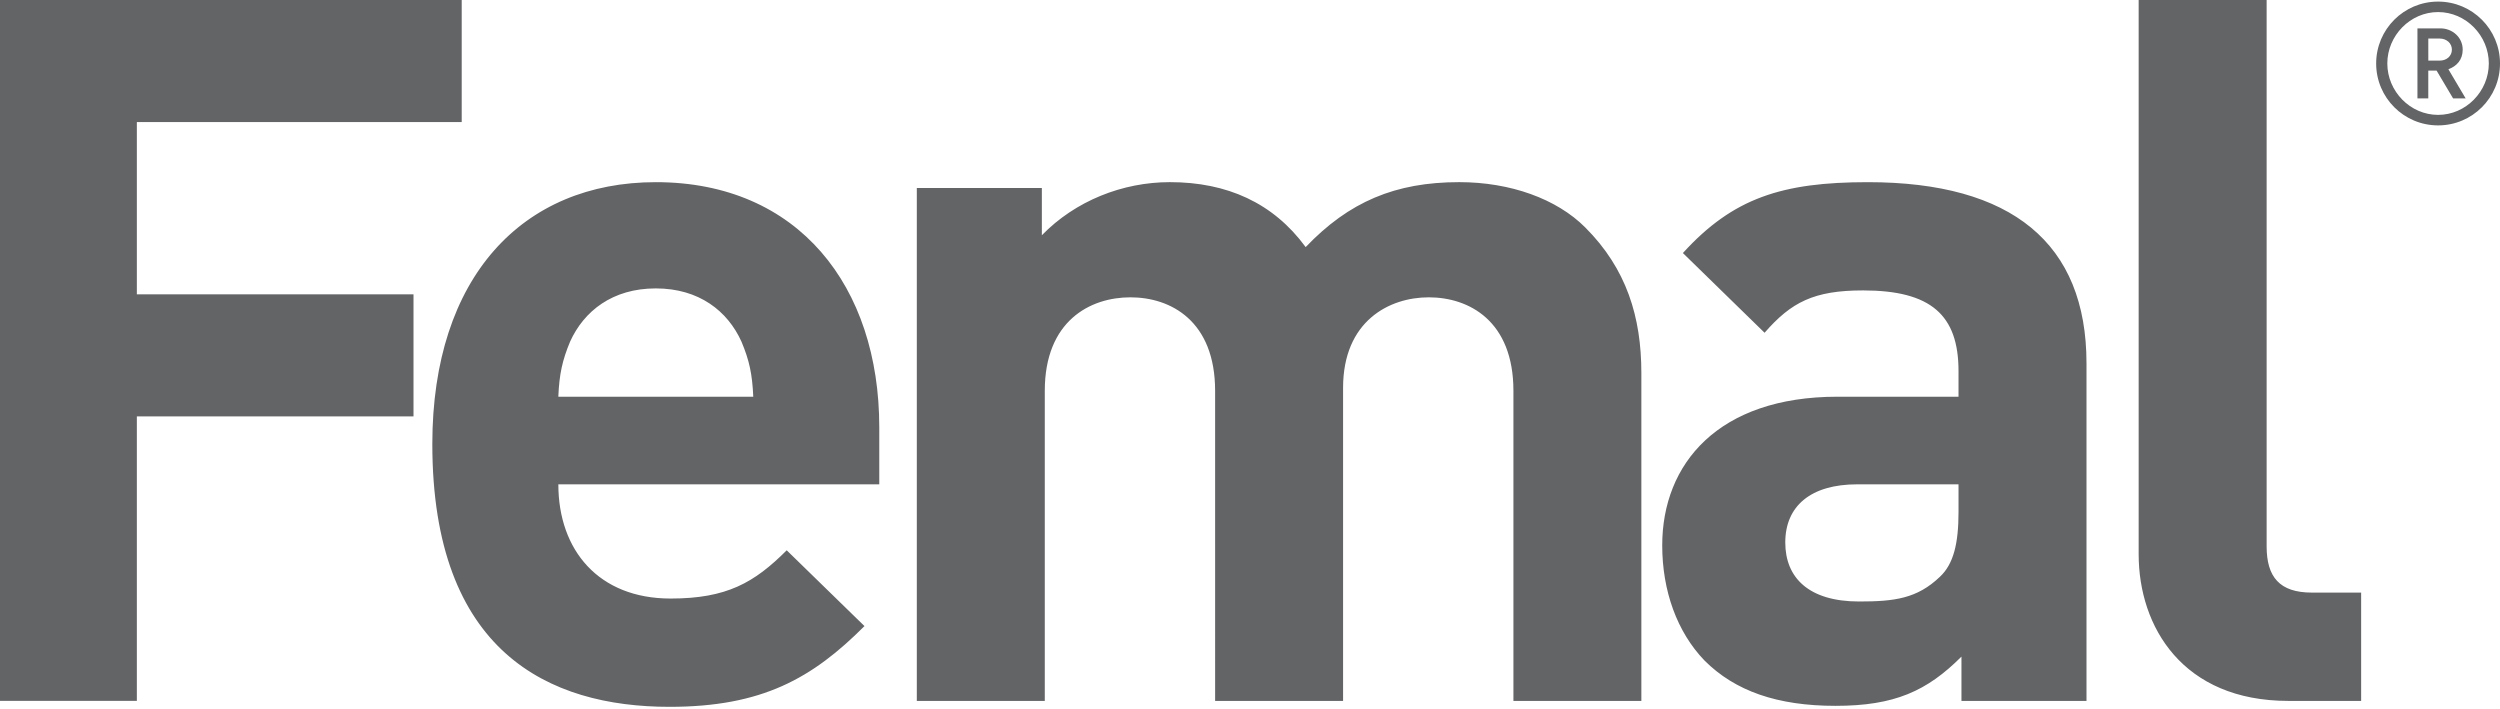<?xml version="1.0" encoding="utf-8"?>
<!-- Generator: Adobe Illustrator 15.1.0, SVG Export Plug-In  -->
<!DOCTYPE svg PUBLIC "-//W3C//DTD SVG 1.1//EN" "http://www.w3.org/Graphics/SVG/1.1/DTD/svg11.dtd">
<svg version="1.1"
	 xmlns="http://www.w3.org/2000/svg" xmlns:xlink="http://www.w3.org/1999/xlink" xmlns:a="http://ns.adobe.com/AdobeSVGViewerExtensions/3.0/"
	 x="0px" y="0px" width="127px" height="36px" viewBox="0 0 127 36" enable-background="new 0 0 127 36" xml:space="preserve">
<defs>
</defs>
<path fill="#636466" d="M123.855,5.836c1.413,0,2.577-1.195,2.577-2.612c0-1.416-1.164-2.611-2.577-2.611
	c-1.414,0-2.579,1.195-2.579,2.611C121.276,4.641,122.441,5.836,123.855,5.836 M123.855,0.081c1.736,0,3.145,1.405,3.145,3.144
	c0,1.737-1.408,3.145-3.145,3.145c-1.737,0-3.146-1.408-3.146-3.145C120.71,1.486,122.118,0.081,123.855,0.081 M123.931,3.08
	c0.367,0,0.625-0.24,0.625-0.558c0-0.317-0.26-0.564-0.625-0.564h-0.573V3.08H123.931z M125.256,5h-0.638l-0.838-1.412h-0.423V5
	h-0.551V1.441h1.166c0.606,0,1.133,0.454,1.133,1.081c0,0.514-0.305,0.843-0.727,0.996L125.256,5z M119.946,35.606h-3.7
	c-5.351,0-7.602-3.751-7.602-7.45V0h6.501v27.755c0,1.549,0.65,2.349,2.299,2.349h2.502V35.606z M99.493,26.005v-1.401h-5.151
	c-2.35,0-3.65,1.1-3.65,2.952c0,1.799,1.2,3,3.752,3c1.799,0,2.947-0.15,4.1-1.252C99.243,28.654,99.493,27.605,99.493,26.005
	 M105.994,35.606h-6.352v-2.25c-1.75,1.751-3.4,2.501-6.399,2.501c-2.951,0-5.102-0.75-6.653-2.301
	c-1.399-1.45-2.149-3.549-2.149-5.851c0-4.15,2.851-7.552,8.9-7.552h6.152v-1.3c0-2.85-1.399-4.1-4.851-4.1
	c-2.501,0-3.65,0.6-5.001,2.151l-4.15-4.05c2.55-2.802,5.05-3.6,9.4-3.6c7.303,0,11.103,3.099,11.103,9.199V35.606z M83.382,35.606
	h-6.5V19.854c0-3.551-2.252-4.75-4.303-4.75c-2,0-4.351,1.2-4.351,4.601v15.902h-6.5V19.854c0-3.551-2.251-4.75-4.302-4.75
	c-2.052,0-4.351,1.2-4.351,4.75v15.752h-6.501V9.551h6.352v2.4c1.7-1.749,4.102-2.698,6.502-2.698c2.899,0,5.249,1.048,6.9,3.299
	c2.199-2.301,4.551-3.299,7.8-3.299c2.601,0,4.953,0.848,6.401,2.3c2.102,2.101,2.852,4.55,2.852,7.4V35.606z M38.266,20.153
	c-0.051-1.15-0.2-1.849-0.601-2.801c-0.701-1.549-2.151-2.701-4.35-2.701c-2.202,0-3.65,1.152-4.353,2.701
	c-0.397,0.952-0.55,1.65-0.599,2.801H38.266z M44.667,24.604H28.364c0,3.351,2.051,5.802,5.702,5.802
	c2.849,0,4.249-0.801,5.899-2.451l3.95,3.85c-2.65,2.653-5.199,4.102-9.901,4.102c-6.15,0-12.052-2.8-12.052-13.352
	c0-8.501,4.603-13.301,11.354-13.301c7.25,0,11.351,5.299,11.351,12.45V24.604z M23.455,6.202H6.952v8.751h14.054v6.199H6.952
	v14.453H0V0h23.455V6.202z"/>
<rect fill="none" width="127" height="35.906"/>
</svg>

